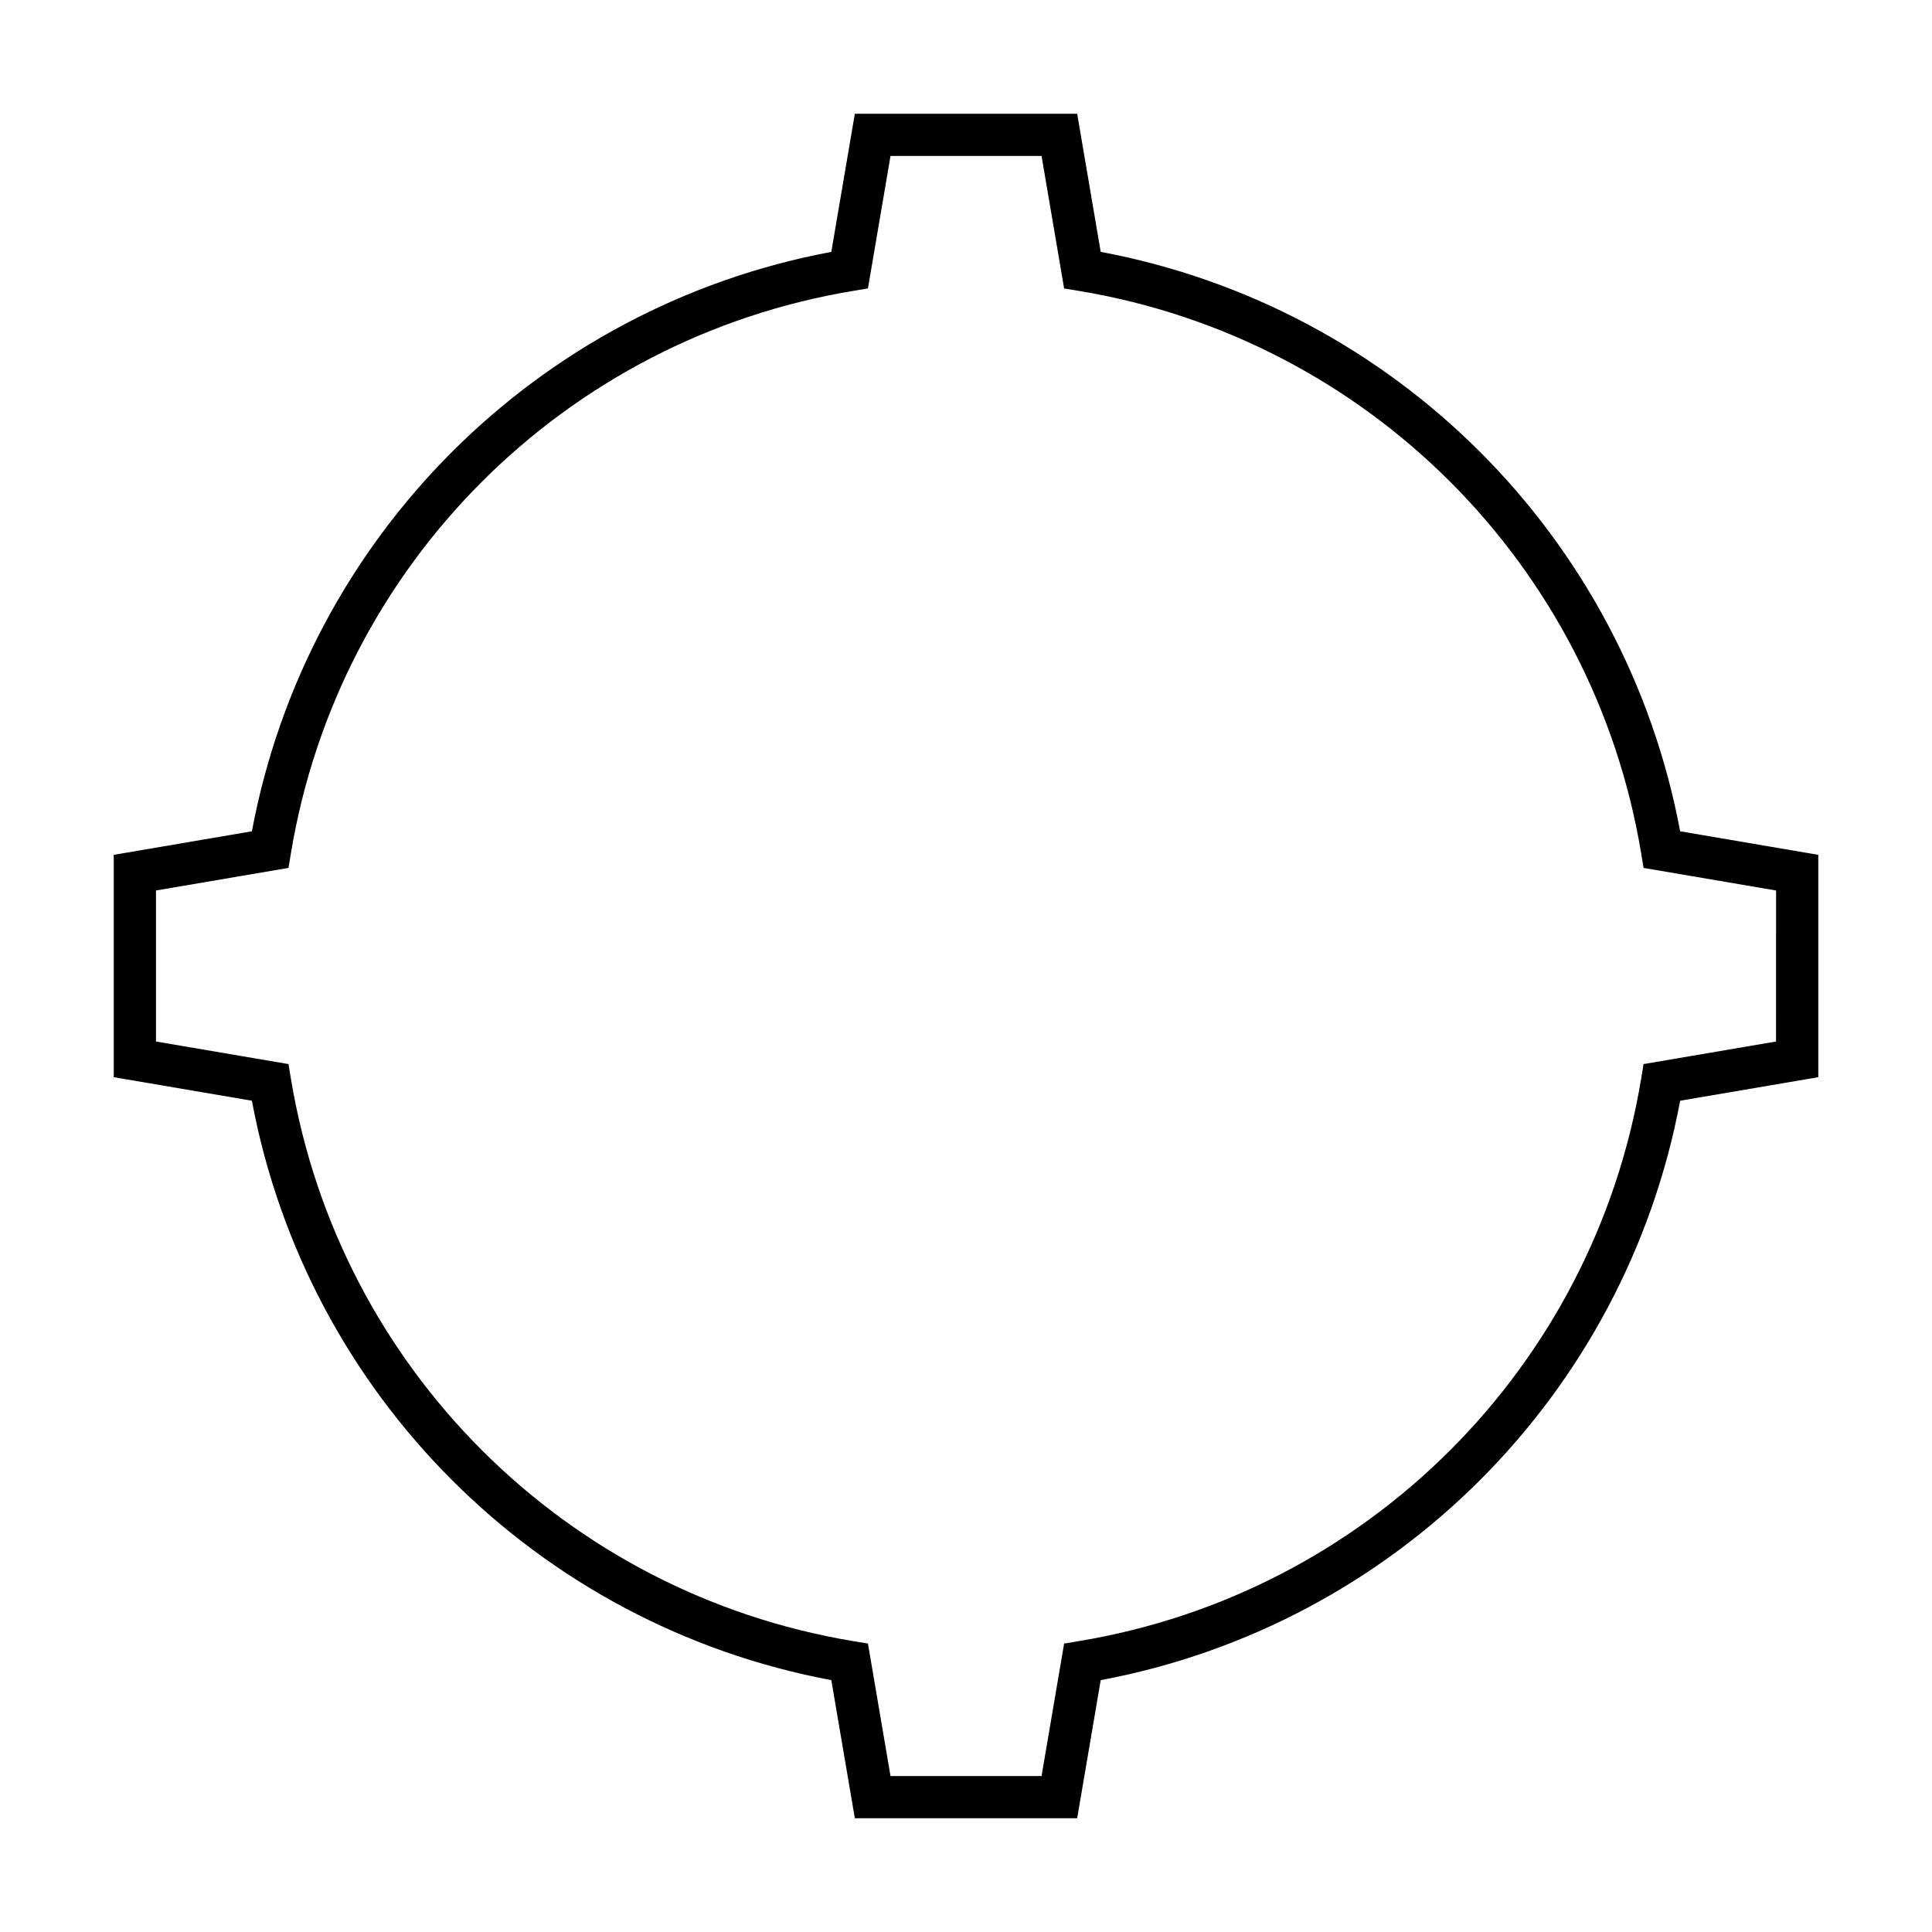 <?xml version="1.0" encoding="UTF-8"?>
<!-- Uploaded to: SVG Repo, www.svgrepo.com, Generator: SVG Repo Mixer Tools -->
<svg fill="#000000" width="800px" height="800px" version="1.1" viewBox="144 144 512 512" xmlns="http://www.w3.org/2000/svg">
 <path d="m435.7 210.75-6.238-36.609h-58.918l-6.238 36.609c-77.949 14.602-138.95 75.605-153.55 153.55l-36.609 6.238v58.926l36.609 6.238c14.602 77.945 75.605 138.95 153.55 153.55l6.238 36.605h58.918l6.238-36.605c77.953-14.605 138.96-75.613 153.56-153.55l36.605-6.238v-58.926l-36.609-6.238c-14.602-77.945-75.605-138.95-153.55-153.55zm178.97 209.26-35.105 5.984-0.652 3.934c-12.688 76.418-72.559 136.29-148.98 148.98l-3.93 0.652-5.981 35.105h-40.027l-5.981-35.105-3.93-0.652c-76.418-12.695-136.29-72.566-148.98-148.98l-0.652-3.934-35.113-5.984v-40.023l35.113-5.984 0.652-3.934c12.688-76.418 72.559-136.29 148.98-148.98l3.93-0.652 5.981-35.109h40.027l5.981 35.113 3.93 0.652c76.418 12.688 136.29 72.555 148.98 148.98l0.652 3.934 35.113 5.984z"/>
</svg>